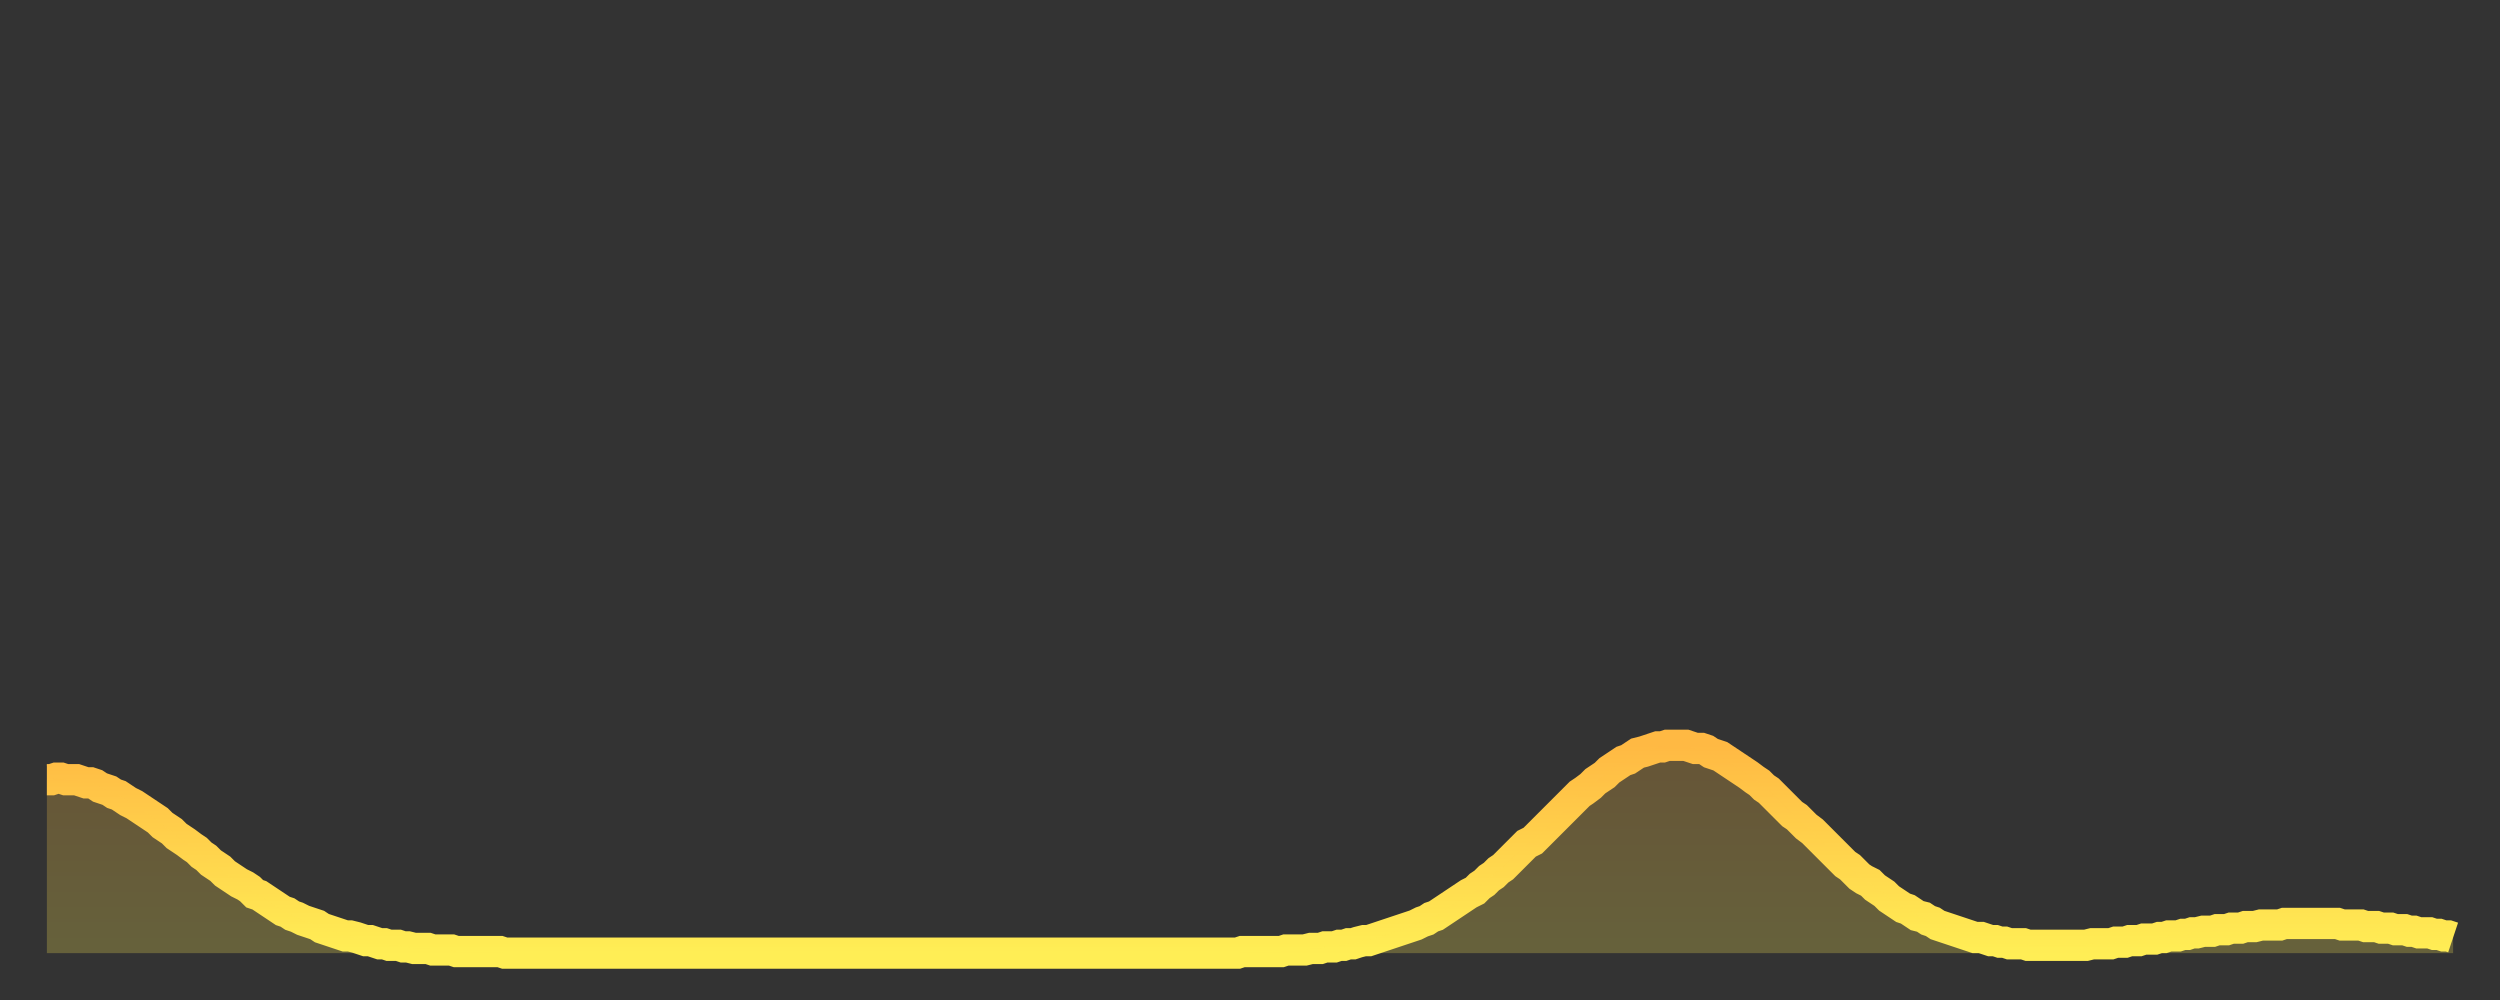 <?xml version="1.0" encoding="utf-8" ?>
<svg baseProfile="full" height="64" version="1.1" width="160" xmlns="http://www.w3.org/2000/svg" xmlns:ev="http://www.w3.org/2001/xml-events" xmlns:xlink="http://www.w3.org/1999/xlink"><rect width="100%" height="100%" fill="#333333" stroke="none"/><defs><linearGradient id="id20024" x1="0" x2="0" y1="0" y2="1"><stop offset="0%" stop-color="#ffb943" /><stop offset="50%" stop-color="#ffd34c" /><stop offset="100%" stop-color="#ffee55" /></linearGradient></defs><g transform="translate(3,3)"><g><path d="M 0.0 46.9 0.3 46.9 0.6 46.8 0.9 46.8 1.2 46.9 1.5 46.9 1.9 46.9 2.2 47.0 2.5 47.1 2.8 47.1 3.1 47.2 3.4 47.4 3.7 47.5 4.0 47.6 4.3 47.8 4.6 47.9 4.9 48.1 5.2 48.3 5.6 48.5 5.9 48.7 6.2 48.9 6.5 49.1 6.8 49.3 7.1 49.5 7.4 49.8 7.7 50.0 8.0 50.2 8.3 50.5 8.6 50.7 8.9 50.9 9.3 51.2 9.6 51.4 9.9 51.7 10.2 51.9 10.5 52.2 10.8 52.4 11.1 52.6 11.4 52.9 11.7 53.1 12.0 53.3 12.3 53.5 12.7 53.7 13.0 53.9 13.3 54.2 13.6 54.3 13.9 54.5 14.2 54.7 14.5 54.9 14.8 55.1 15.1 55.3 15.4 55.4 15.7 55.6 16.0 55.7 16.4 55.9 16.7 56.0 17.0 56.1 17.3 56.2 17.6 56.4 17.9 56.5 18.2 56.6 18.5 56.7 18.8 56.8 19.1 56.9 19.4 56.9 19.8 57.0 20.1 57.1 20.4 57.2 20.7 57.2 21.0 57.3 21.3 57.4 21.6 57.4 21.9 57.5 22.2 57.5 22.5 57.5 22.8 57.6 23.1 57.6 23.5 57.7 23.8 57.7 24.1 57.7 24.4 57.7 24.7 57.8 25.0 57.8 25.3 57.8 25.6 57.8 25.9 57.8 26.2 57.9 26.5 57.9 26.8 57.9 27.2 57.9 27.5 57.9 27.8 57.9 28.1 57.9 28.4 57.9 28.7 57.9 29.0 57.9 29.3 58.0 29.6 58.0 29.9 58.0 30.2 58.0 30.6 58.0 30.9 58.0 31.2 58.0 31.5 58.0 31.8 58.0 32.1 58.0 32.4 58.0 32.7 58.0 33.0 58.0 33.3 58.0 33.6 58.0 33.9 58.0 34.3 58.0 34.6 58.0 34.9 58.0 35.2 58.0 35.5 58.0 35.8 58.0 36.1 58.0 36.4 58.0 36.7 58.0 37.0 58.0 37.3 58.0 37.7 58.0 38.0 58.0 38.3 58.0 38.6 58.0 38.9 58.0 39.2 58.0 39.5 58.0 39.8 58.0 40.1 58.0 40.4 58.0 40.7 58.0 41.0 58.0 41.4 58.0 41.7 58.0 42.0 58.0 42.3 58.0 42.6 58.0 42.9 58.0 43.2 58.0 43.5 58.0 43.8 58.0 44.1 58.0 44.4 58.0 44.7 58.0 45.1 58.0 45.4 58.0 45.7 58.0 46.0 58.0 46.3 58.0 46.6 58.0 46.9 58.0 47.2 58.0 47.5 58.0 47.8 58.0 48.1 58.0 48.5 58.0 48.8 58.0 49.1 58.0 49.4 58.0 49.7 58.0 50.0 58.0 50.3 58.0 50.6 58.0 50.9 58.0 51.2 58.0 51.5 58.0 51.8 58.0 52.2 58.0 52.5 58.0 52.8 58.0 53.1 58.0 53.4 58.0 53.7 58.0 54.0 58.0 54.3 58.0 54.6 58.0 54.9 58.0 55.2 58.0 55.6 58.0 55.9 58.0 56.2 58.0 56.5 58.0 56.8 58.0 57.1 58.0 57.4 58.0 57.7 58.0 58.0 58.0 58.3 58.0 58.6 58.0 58.9 58.0 59.3 58.0 59.6 58.0 59.9 58.0 60.2 58.0 60.5 58.0 60.8 58.0 61.1 58.0 61.4 58.0 61.7 58.0 62.0 58.0 62.3 58.0 62.6 58.0 63.0 58.0 63.3 58.0 63.6 58.0 63.9 58.0 64.2 58.0 64.5 58.0 64.8 58.0 65.1 58.0 65.4 58.0 65.7 58.0 66.0 58.0 66.4 58.0 66.7 58.0 67.0 58.0 67.3 58.0 67.6 58.0 67.9 58.0 68.2 58.0 68.5 58.0 68.8 58.0 69.1 58.0 69.4 58.0 69.7 58.0 70.1 58.0 70.4 58.0 70.7 58.0 71.0 58.0 71.3 58.0 71.6 58.0 71.9 58.0 72.2 58.0 72.5 58.0 72.8 58.0 73.1 58.0 73.5 58.0 73.8 58.0 74.1 58.0 74.4 58.0 74.7 58.0 75.0 58.0 75.3 58.0 75.6 58.0 75.9 58.0 76.2 58.0 76.5 57.9 76.8 57.9 77.2 57.9 77.5 57.9 77.8 57.9 78.1 57.9 78.4 57.9 78.7 57.9 79.0 57.9 79.3 57.8 79.6 57.8 79.9 57.8 80.2 57.8 80.5 57.8 80.9 57.7 81.2 57.7 81.5 57.7 81.8 57.6 82.1 57.6 82.4 57.6 82.7 57.5 83.0 57.5 83.3 57.4 83.6 57.4 83.9 57.3 84.3 57.2 84.6 57.2 84.9 57.1 85.2 57.0 85.5 56.9 85.8 56.8 86.1 56.7 86.4 56.6 86.7 56.5 87.0 56.4 87.3 56.3 87.6 56.2 88.0 56.0 88.3 55.9 88.6 55.7 88.9 55.6 89.2 55.4 89.5 55.2 89.8 55.0 90.1 54.8 90.4 54.6 90.7 54.4 91.0 54.2 91.4 54.0 91.7 53.7 92.0 53.5 92.3 53.2 92.6 53.0 92.9 52.7 93.2 52.5 93.5 52.2 93.8 51.9 94.1 51.6 94.4 51.3 94.7 51.0 95.1 50.8 95.4 50.5 95.7 50.2 96.0 49.9 96.3 49.6 96.6 49.3 96.9 49.0 97.2 48.7 97.5 48.4 97.8 48.1 98.1 47.8 98.4 47.6 98.8 47.3 99.1 47.0 99.4 46.8 99.7 46.6 100.0 46.3 100.3 46.1 100.6 45.9 100.9 45.7 101.2 45.6 101.5 45.4 101.8 45.2 102.2 45.1 102.5 45.0 102.8 44.9 103.1 44.8 103.4 44.8 103.7 44.7 104.0 44.7 104.3 44.7 104.6 44.7 104.9 44.7 105.2 44.8 105.5 44.9 105.9 44.9 106.2 45.0 106.5 45.2 106.8 45.3 107.1 45.4 107.4 45.6 107.7 45.8 108.0 46.0 108.3 46.2 108.6 46.4 108.9 46.6 109.3 46.9 109.6 47.1 109.9 47.4 110.2 47.6 110.5 47.9 110.8 48.2 111.1 48.5 111.4 48.8 111.7 49.1 112.0 49.3 112.3 49.6 112.6 49.9 113.0 50.2 113.3 50.5 113.6 50.8 113.9 51.1 114.2 51.4 114.5 51.7 114.8 52.0 115.1 52.3 115.4 52.5 115.7 52.8 116.0 53.1 116.3 53.3 116.7 53.5 117.0 53.8 117.3 54.0 117.6 54.2 117.9 54.5 118.2 54.7 118.5 54.9 118.8 55.1 119.1 55.2 119.4 55.4 119.7 55.6 120.1 55.7 120.4 55.9 120.7 56.0 121.0 56.2 121.3 56.3 121.6 56.4 121.9 56.5 122.2 56.6 122.5 56.7 122.8 56.8 123.1 56.9 123.4 57.0 123.8 57.0 124.1 57.1 124.4 57.2 124.7 57.2 125.0 57.3 125.3 57.3 125.6 57.4 125.9 57.4 126.2 57.4 126.5 57.4 126.8 57.5 127.2 57.5 127.5 57.5 127.8 57.5 128.1 57.5 128.4 57.5 128.7 57.5 129.0 57.5 129.3 57.5 129.6 57.5 129.9 57.5 130.2 57.5 130.5 57.5 130.9 57.4 131.2 57.4 131.5 57.4 131.8 57.4 132.1 57.4 132.4 57.3 132.7 57.3 133.0 57.3 133.3 57.2 133.6 57.2 133.9 57.2 134.2 57.1 134.6 57.1 134.9 57.1 135.2 57.0 135.5 57.0 135.8 56.9 136.1 56.9 136.4 56.9 136.7 56.8 137.0 56.8 137.3 56.7 137.6 56.7 138.0 56.6 138.3 56.6 138.6 56.6 138.9 56.5 139.2 56.5 139.5 56.5 139.8 56.4 140.1 56.4 140.4 56.4 140.7 56.3 141.0 56.3 141.3 56.3 141.7 56.2 142.0 56.2 142.3 56.2 142.6 56.2 142.9 56.2 143.2 56.1 143.5 56.1 143.8 56.1 144.1 56.1 144.4 56.1 144.7 56.1 145.1 56.1 145.4 56.1 145.7 56.1 146.0 56.1 146.3 56.1 146.6 56.1 146.9 56.2 147.2 56.2 147.5 56.2 147.8 56.2 148.1 56.2 148.4 56.3 148.8 56.3 149.1 56.3 149.4 56.4 149.7 56.4 150.0 56.4 150.3 56.5 150.6 56.5 150.9 56.5 151.2 56.6 151.5 56.6 151.8 56.7 152.1 56.7 152.5 56.7 152.8 56.8 153.1 56.8 153.4 56.9 153.7 56.9 154.0 57.0" fill="none" id="graph-curve" opacity="1" stroke="url(#id20024)" stroke-width="2" /><path d="M 0 58 L 0.0 46.9 0.3 46.9 0.6 46.8 0.9 46.8 1.2 46.9 1.5 46.9 1.9 46.9 2.2 47.0 2.5 47.1 2.8 47.1 3.1 47.2 3.4 47.4 3.7 47.5 4.0 47.6 4.3 47.8 4.6 47.9 4.9 48.1 5.2 48.3 5.6 48.5 5.9 48.7 6.2 48.9 6.5 49.1 6.8 49.3 7.1 49.5 7.4 49.8 7.7 50.0 8.0 50.2 8.3 50.5 8.6 50.7 8.9 50.9 9.3 51.2 9.6 51.4 9.9 51.7 10.2 51.9 10.5 52.2 10.8 52.4 11.1 52.6 11.4 52.9 11.7 53.1 12.0 53.3 12.3 53.5 12.7 53.7 13.0 53.9 13.3 54.2 13.6 54.3 13.9 54.5 14.2 54.7 14.5 54.9 14.8 55.1 15.1 55.3 15.4 55.4 15.7 55.6 16.0 55.7 16.4 55.9 16.7 56.0 17.0 56.1 17.3 56.2 17.6 56.4 17.9 56.5 18.2 56.6 18.5 56.7 18.8 56.8 19.1 56.9 19.4 56.9 19.8 57.0 20.1 57.1 20.4 57.2 20.7 57.2 21.0 57.3 21.3 57.4 21.6 57.4 21.9 57.5 22.2 57.5 22.5 57.5 22.8 57.6 23.1 57.6 23.5 57.7 23.8 57.7 24.1 57.7 24.4 57.7 24.7 57.8 25.0 57.8 25.3 57.8 25.6 57.8 25.9 57.8 26.2 57.9 26.5 57.9 26.8 57.9 27.2 57.9 27.5 57.9 27.8 57.9 28.1 57.9 28.4 57.9 28.7 57.9 29.0 57.9 29.3 58.0 29.6 58.0 29.9 58.0 30.2 58.0 30.6 58.0 30.9 58.0 31.2 58.0 31.5 58.0 31.8 58.0 32.1 58.0 32.4 58.0 32.7 58.0 33.0 58.0 33.3 58.0 33.6 58.0 33.9 58.0 34.3 58.0 34.6 58.0 34.9 58.0 35.2 58.0 35.5 58.0 35.8 58.0 36.1 58.0 36.4 58.0 36.7 58.0 37.0 58.0 37.3 58.0 37.7 58.0 38.0 58.0 38.3 58.0 38.6 58.0 38.9 58.0 39.2 58.0 39.5 58.0 39.8 58.0 40.1 58.0 40.4 58.0 40.7 58.0 41.0 58.0 41.4 58.0 41.7 58.0 42.0 58.0 42.3 58.0 42.6 58.0 42.9 58.0 43.2 58.0 43.5 58.0 43.8 58.0 44.1 58.0 44.4 58.0 44.7 58.0 45.1 58.0 45.4 58.0 45.7 58.0 46.0 58.0 46.3 58.0 46.6 58.0 46.9 58.0 47.2 58.0 47.5 58.0 47.8 58.0 48.1 58.0 48.5 58.0 48.8 58.0 49.1 58.0 49.4 58.0 49.7 58.0 50.0 58.0 50.3 58.0 50.6 58.0 50.9 58.0 51.2 58.0 51.5 58.0 51.8 58.0 52.2 58.0 52.5 58.0 52.8 58.0 53.1 58.0 53.4 58.0 53.7 58.0 54.0 58.0 54.3 58.0 54.6 58.0 54.9 58.0 55.2 58.0 55.6 58.0 55.9 58.0 56.2 58.0 56.5 58.0 56.8 58.0 57.1 58.0 57.4 58.0 57.7 58.0 58.0 58.0 58.3 58.0 58.6 58.0 58.9 58.0 59.3 58.0 59.6 58.0 59.9 58.0 60.2 58.0 60.5 58.0 60.8 58.0 61.1 58.0 61.4 58.0 61.7 58.0 62.0 58.0 62.3 58.0 62.6 58.0 63.0 58.0 63.3 58.0 63.6 58.0 63.9 58.0 64.2 58.0 64.5 58.0 64.8 58.0 65.1 58.0 65.4 58.0 65.7 58.0 66.0 58.0 66.4 58.0 66.7 58.0 67.0 58.0 67.3 58.0 67.6 58.0 67.9 58.0 68.2 58.0 68.5 58.0 68.8 58.0 69.1 58.0 69.4 58.0 69.7 58.0 70.1 58.0 70.4 58.0 70.7 58.0 71.0 58.0 71.3 58.0 71.6 58.0 71.9 58.0 72.2 58.0 72.5 58.0 72.8 58.0 73.1 58.0 73.5 58.0 73.8 58.0 74.1 58.0 74.4 58.0 74.7 58.0 75.0 58.0 75.3 58.0 75.6 58.0 75.9 58.0 76.2 58.0 76.5 57.9 76.8 57.9 77.2 57.9 77.5 57.9 77.8 57.9 78.1 57.9 78.4 57.9 78.7 57.9 79.0 57.9 79.3 57.8 79.6 57.8 79.9 57.8 80.2 57.8 80.5 57.8 80.9 57.7 81.2 57.7 81.5 57.7 81.8 57.6 82.1 57.6 82.4 57.6 82.7 57.5 83.0 57.5 83.3 57.4 83.6 57.4 83.9 57.3 84.3 57.2 84.6 57.2 84.9 57.1 85.2 57.0 85.5 56.9 85.8 56.8 86.1 56.7 86.4 56.6 86.7 56.5 87.0 56.4 87.3 56.3 87.6 56.2 88.0 56.0 88.3 55.9 88.6 55.7 88.9 55.6 89.2 55.4 89.5 55.2 89.8 55.0 90.1 54.8 90.4 54.6 90.7 54.4 91.0 54.2 91.4 54.0 91.7 53.7 92.0 53.5 92.3 53.2 92.6 53.0 92.9 52.7 93.2 52.5 93.5 52.2 93.8 51.9 94.1 51.6 94.4 51.3 94.7 51.0 95.1 50.8 95.4 50.5 95.7 50.2 96.0 49.9 96.3 49.6 96.6 49.3 96.9 49.0 97.2 48.7 97.5 48.4 97.8 48.1 98.1 47.8 98.4 47.6 98.8 47.3 99.1 47.0 99.4 46.8 99.7 46.6 100.0 46.3 100.3 46.1 100.6 45.9 100.9 45.7 101.2 45.6 101.5 45.4 101.8 45.2 102.2 45.1 102.5 45.0 102.8 44.9 103.1 44.8 103.4 44.8 103.7 44.7 104.0 44.7 104.3 44.7 104.6 44.7 104.9 44.7 105.2 44.8 105.5 44.9 105.9 44.9 106.2 45.0 106.5 45.2 106.8 45.3 107.1 45.4 107.4 45.6 107.7 45.8 108.0 46.0 108.3 46.2 108.6 46.4 108.9 46.6 109.3 46.9 109.6 47.1 109.9 47.4 110.2 47.6 110.5 47.9 110.8 48.2 111.1 48.5 111.4 48.8 111.7 49.1 112.0 49.3 112.3 49.6 112.6 49.9 113.0 50.2 113.3 50.5 113.6 50.8 113.9 51.1 114.2 51.4 114.5 51.7 114.8 52.0 115.1 52.3 115.4 52.5 115.7 52.8 116.0 53.1 116.3 53.3 116.7 53.5 117.0 53.8 117.3 54.0 117.6 54.2 117.9 54.5 118.2 54.7 118.5 54.9 118.8 55.1 119.1 55.2 119.4 55.4 119.7 55.6 120.1 55.7 120.4 55.9 120.7 56.0 121.0 56.2 121.3 56.3 121.6 56.4 121.9 56.5 122.2 56.6 122.5 56.7 122.8 56.8 123.1 56.9 123.4 57.0 123.8 57.0 124.1 57.1 124.4 57.2 124.7 57.2 125.0 57.3 125.3 57.3 125.6 57.4 125.9 57.4 126.2 57.4 126.5 57.4 126.8 57.5 127.2 57.5 127.5 57.5 127.8 57.5 128.1 57.5 128.4 57.5 128.7 57.5 129.0 57.5 129.3 57.5 129.6 57.5 129.9 57.5 130.2 57.5 130.5 57.5 130.9 57.4 131.2 57.4 131.5 57.4 131.8 57.4 132.1 57.4 132.4 57.3 132.7 57.3 133.0 57.3 133.3 57.2 133.6 57.2 133.9 57.2 134.2 57.1 134.6 57.1 134.9 57.1 135.2 57.0 135.5 57.0 135.8 56.9 136.1 56.9 136.4 56.9 136.7 56.8 137.0 56.8 137.3 56.7 137.6 56.7 138.0 56.6 138.3 56.6 138.6 56.6 138.9 56.5 139.2 56.5 139.5 56.5 139.8 56.4 140.1 56.4 140.4 56.4 140.7 56.3 141.0 56.3 141.3 56.3 141.7 56.2 142.0 56.2 142.3 56.2 142.6 56.2 142.9 56.2 143.2 56.1 143.5 56.1 143.8 56.1 144.1 56.1 144.4 56.1 144.7 56.1 145.1 56.1 145.4 56.1 145.7 56.1 146.0 56.1 146.3 56.1 146.6 56.1 146.9 56.2 147.2 56.2 147.5 56.2 147.8 56.2 148.1 56.2 148.4 56.3 148.8 56.3 149.1 56.3 149.4 56.4 149.7 56.4 150.0 56.4 150.3 56.5 150.6 56.5 150.9 56.5 151.2 56.6 151.5 56.6 151.8 56.7 152.1 56.7 152.5 56.7 152.8 56.8 153.1 56.8 153.4 56.9 153.7 56.9 154.0 57.0 154 58" fill="url(#id20024)" fill-opacity=".25" id="graph-shadow" /></g></g></svg>